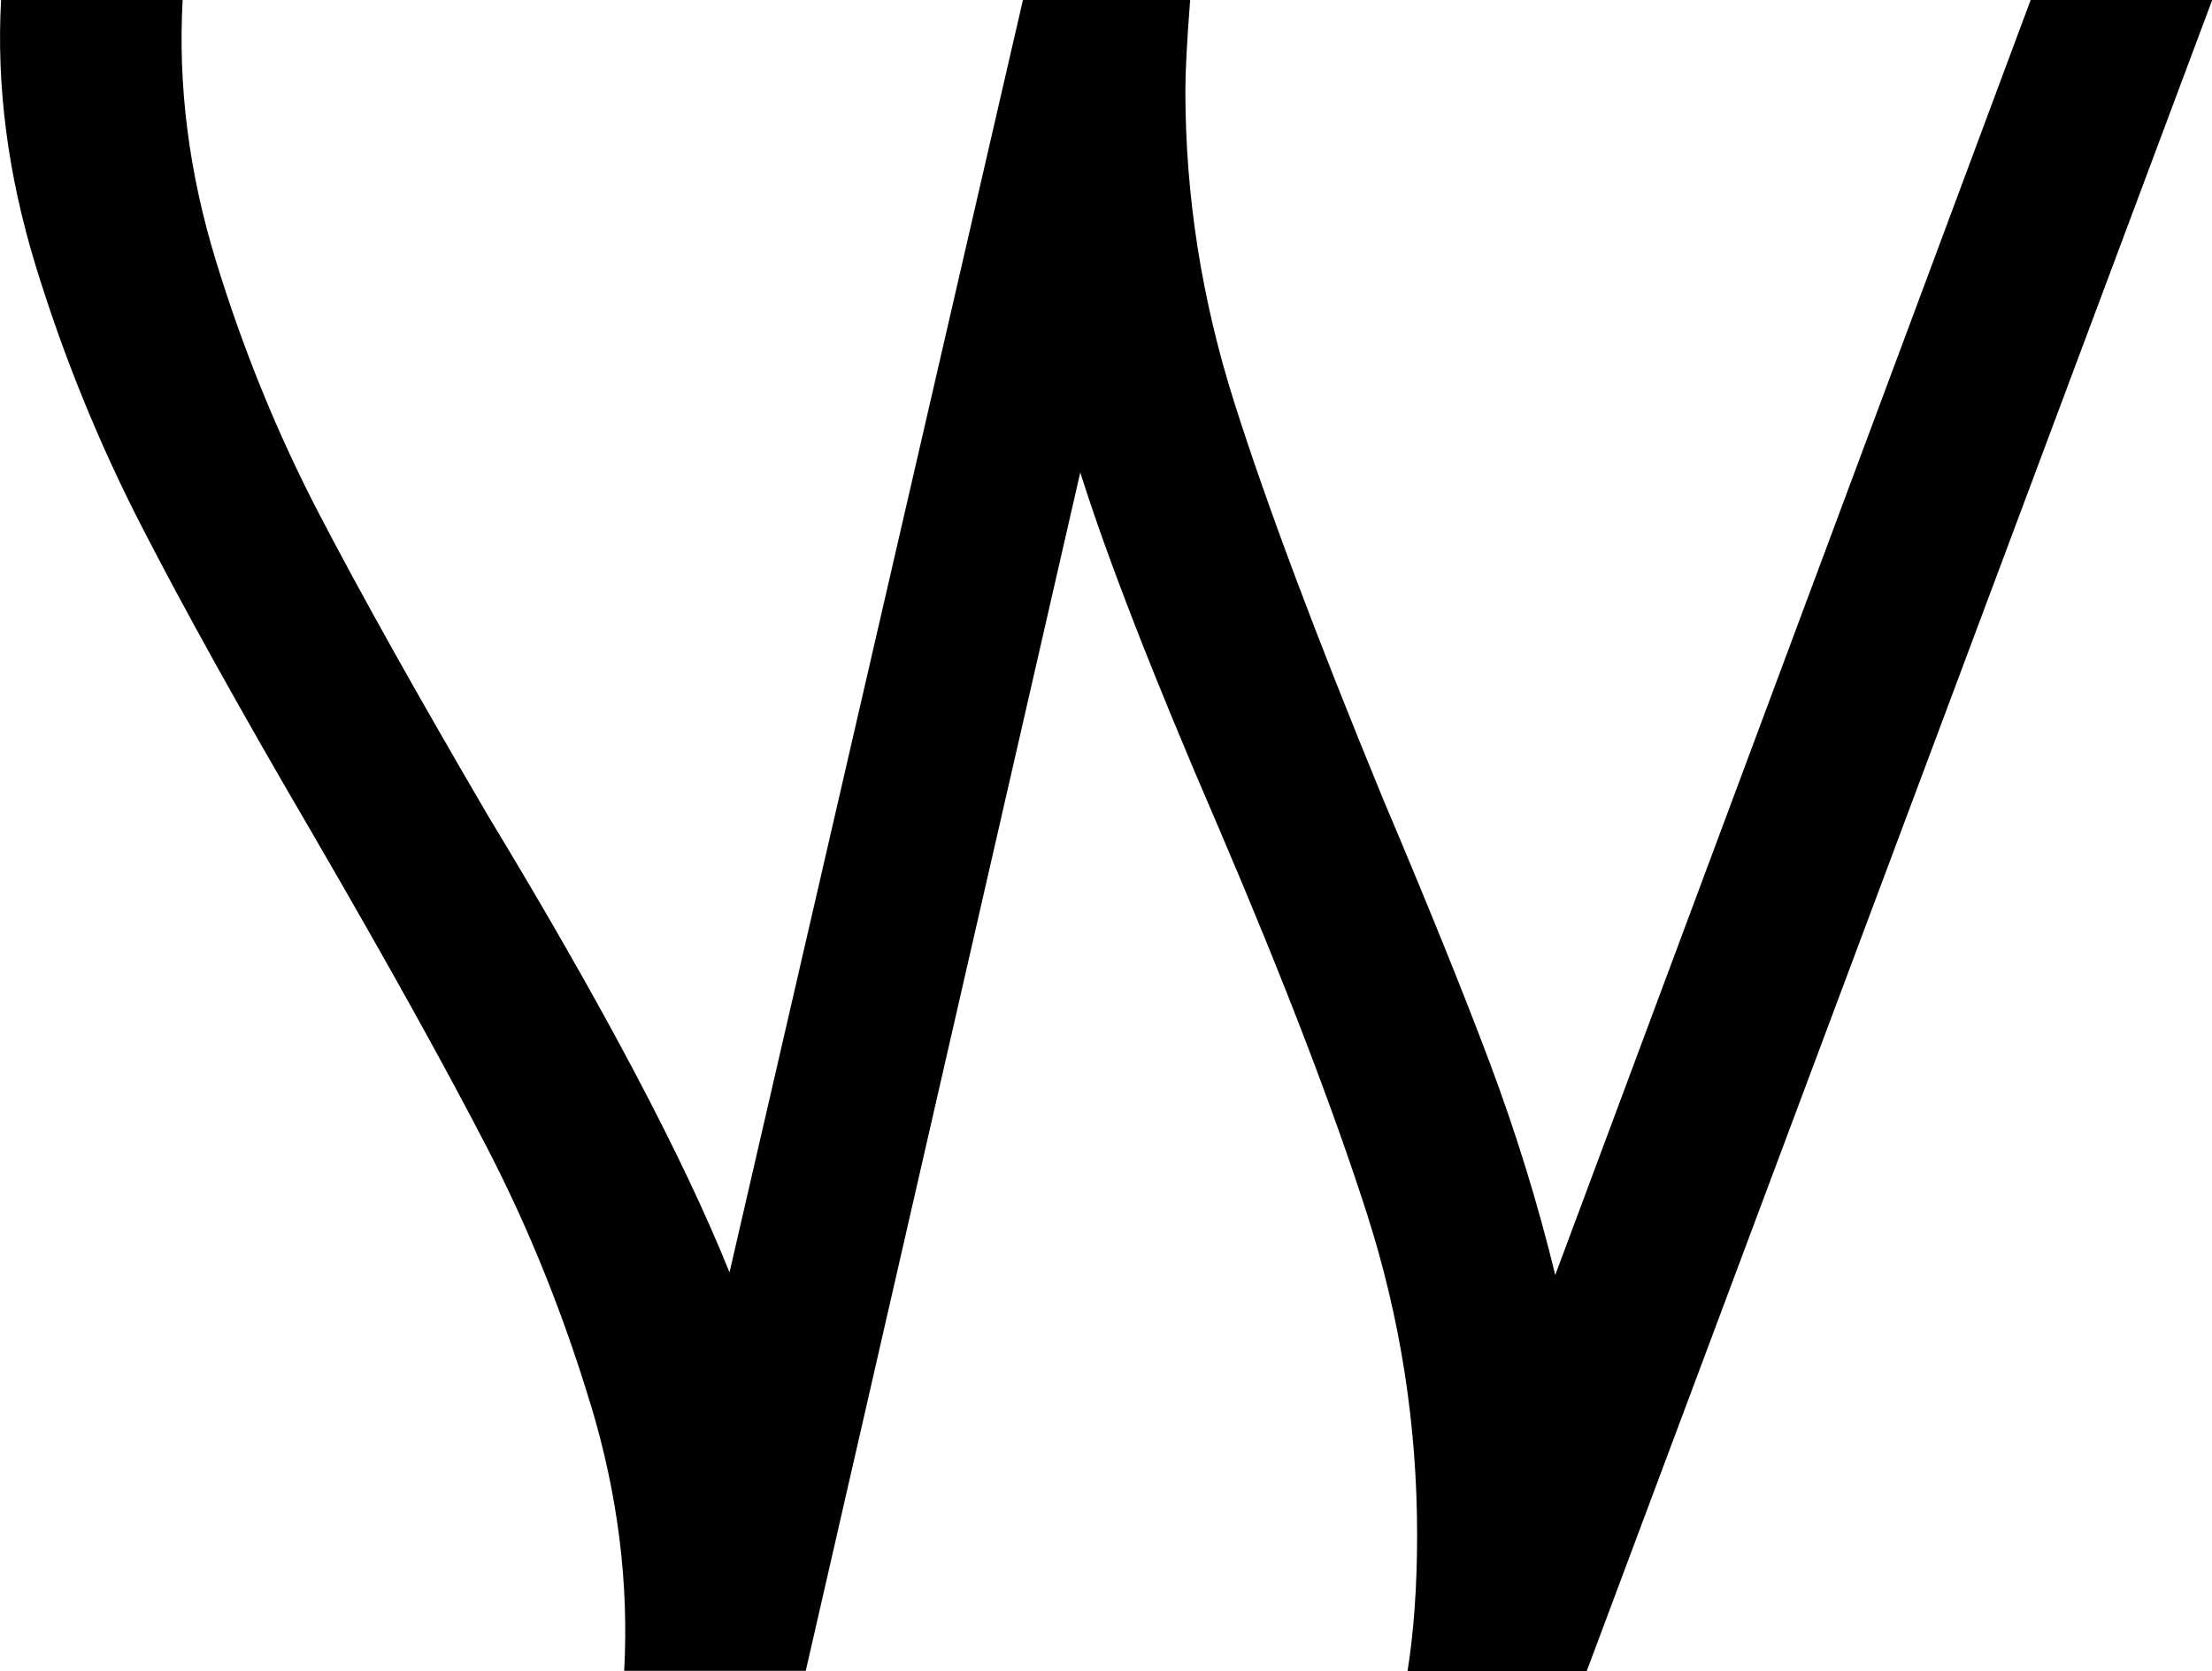 <?xml version="1.0" encoding="UTF-8"?><svg id="Laag_1" xmlns="http://www.w3.org/2000/svg" viewBox="0 0 101.85 76.96"><path d="m27.2,64.7c-1.25-4.14-2.82-8.06-4.73-11.76-1.91-3.7-4.58-8.52-8.03-14.46-3.3-5.64-5.94-10.39-7.92-14.24s-3.61-7.86-4.89-12.04C.36,8.03-.17,3.96.05,0h8.36c-.22,3.96.29,7.97,1.54,12.04,1.25,4.07,2.82,7.93,4.73,11.6,1.91,3.67,4.51,8.32,7.81,13.96,5.28,8.72,8.98,15.72,11.1,21L47.1,0h7.7c-.15,1.91-.22,3.3-.22,4.18,0,4.84.75,9.62,2.25,14.35,1.5,4.73,3.79,10.83,6.87,18.31,2.05,4.84,3.68,8.87,4.89,12.09,1.21,3.23,2.22,6.49,3.02,9.79L93.5,0h8.36l-28.8,76.96h-8.25c.29-1.83.44-3.92.44-6.27,0-5.06-.77-9.99-2.31-14.79-1.54-4.8-3.81-10.72-6.82-17.76-3.01-6.96-5.13-12.42-6.38-16.38l-12.64,55.19h-8.36c.22-4.03-.29-8.12-1.54-12.26Z" fill="#010101"/></svg>